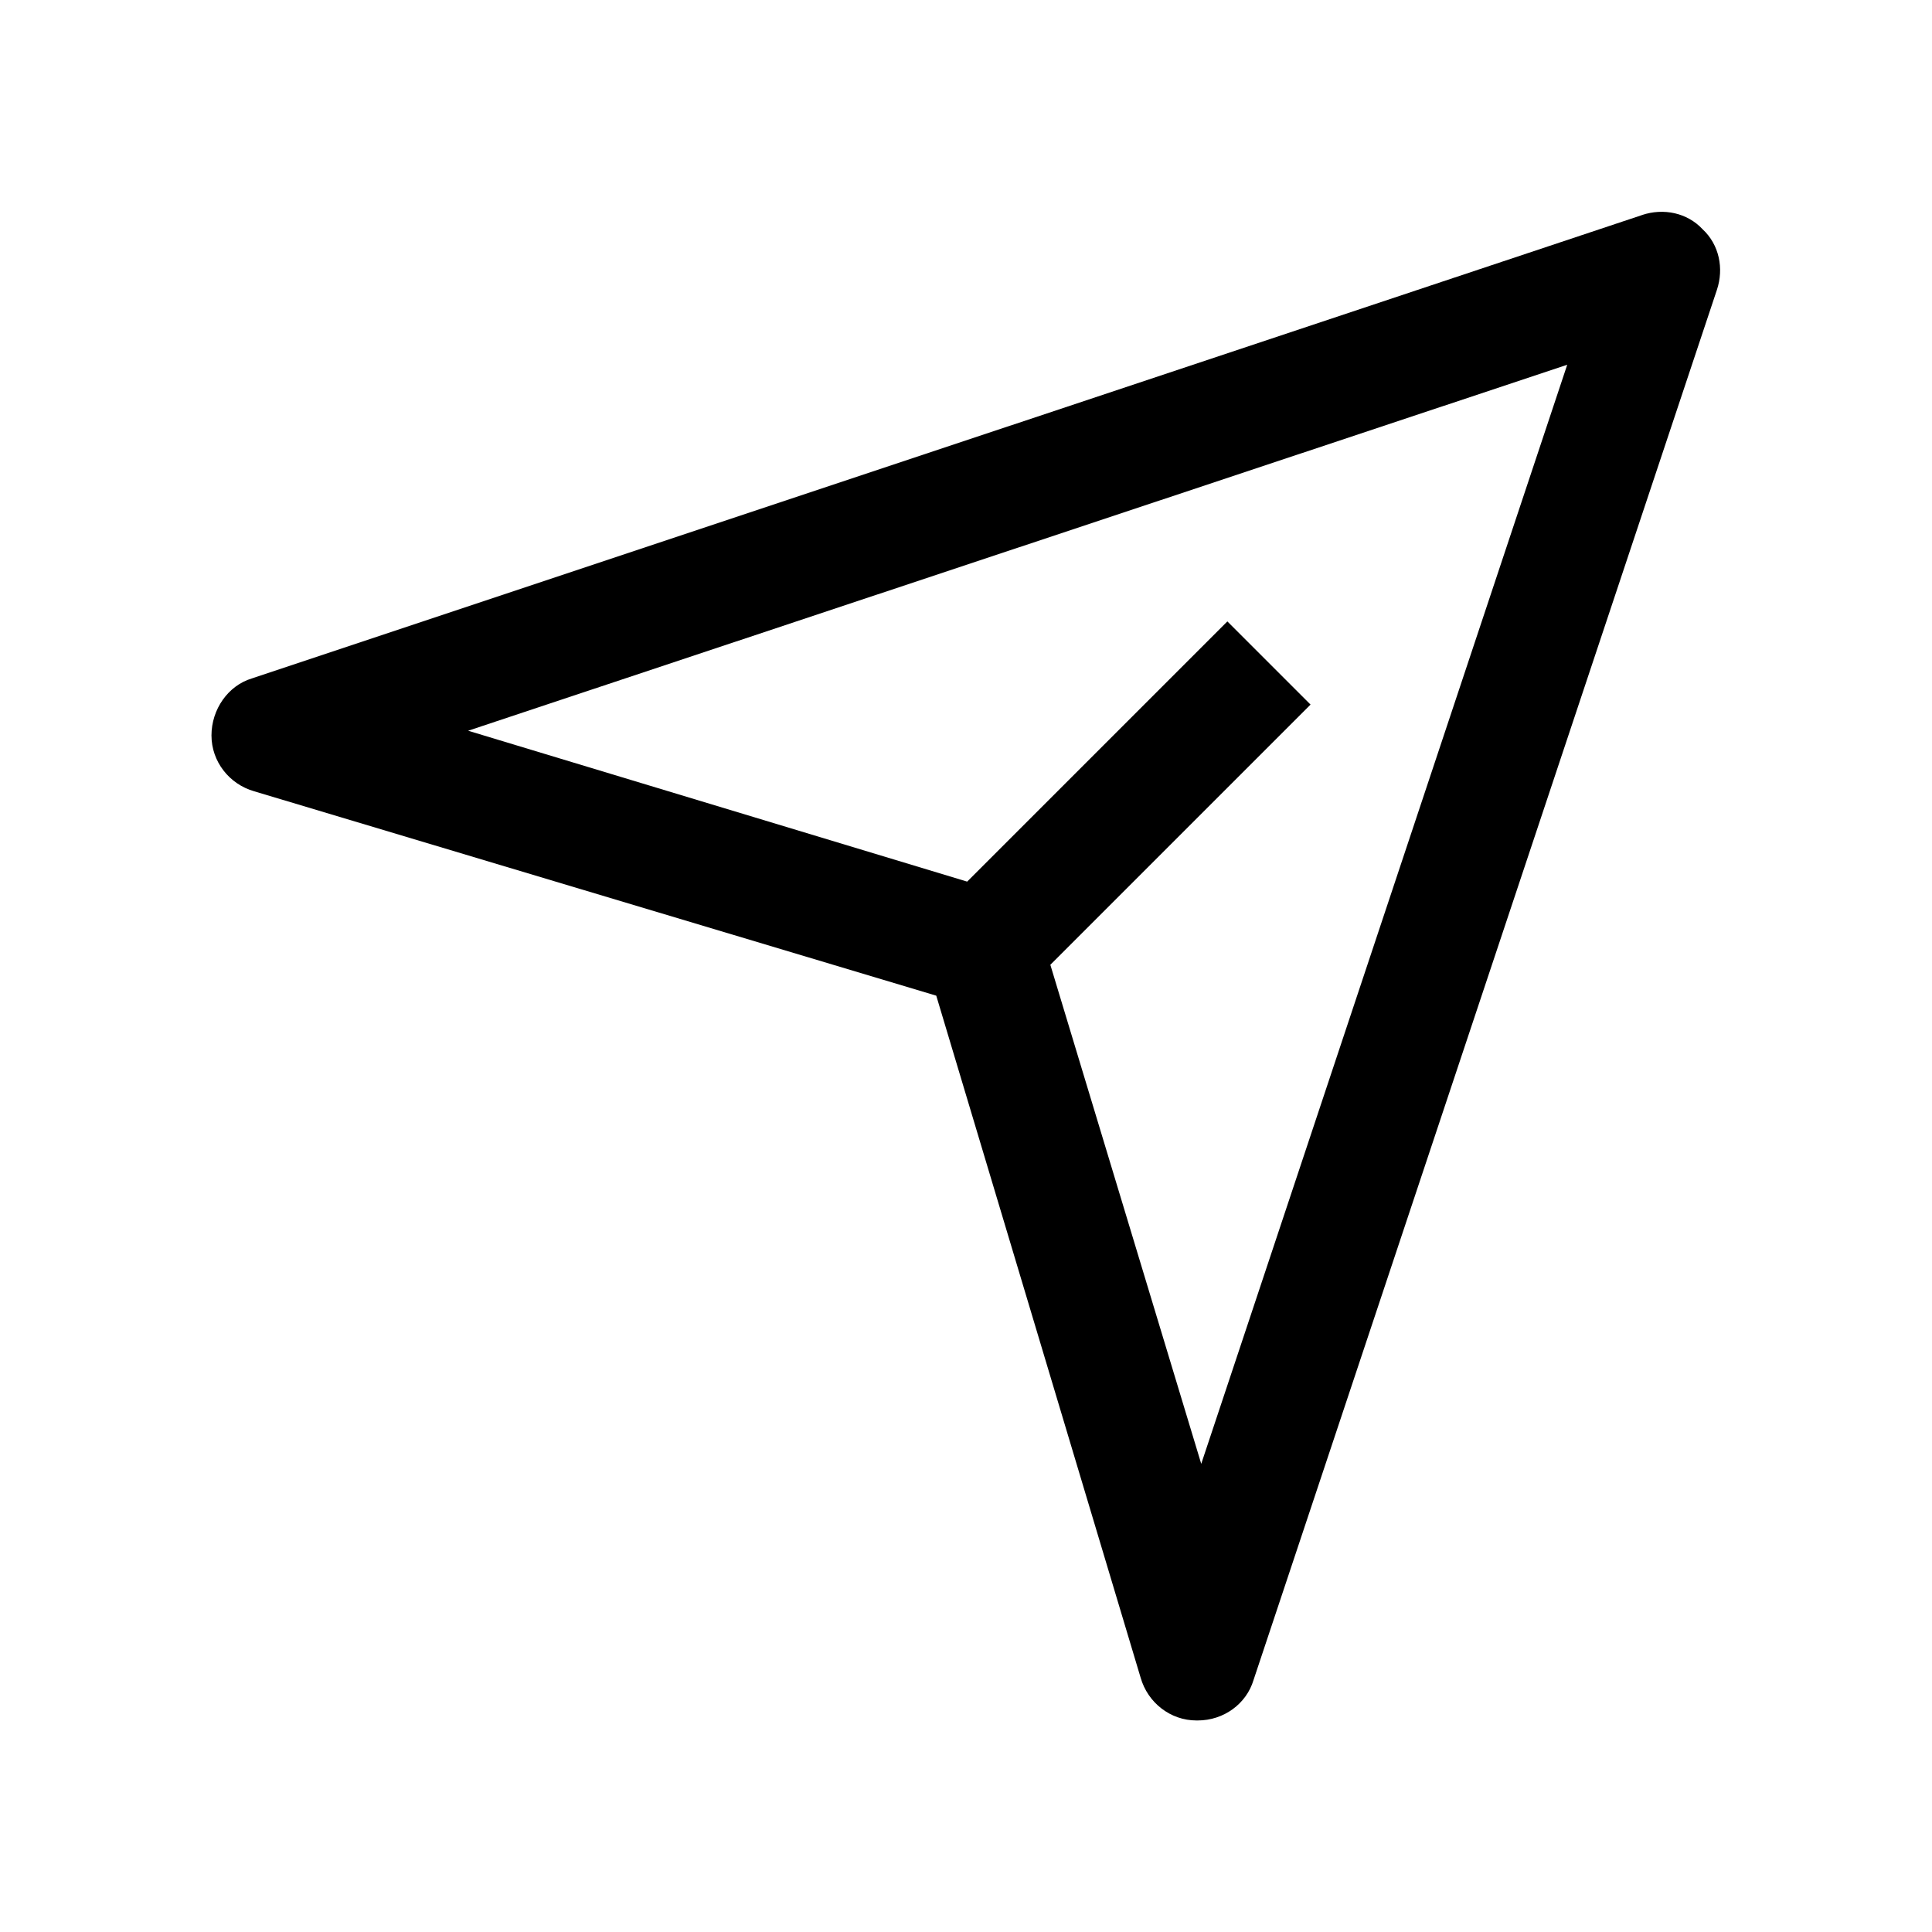 <?xml version="1.0" encoding="UTF-8"?>
<!-- Uploaded to: ICON Repo, www.svgrepo.com, Generator: ICON Repo Mixer Tools -->
<svg fill="#000000" width="800px" height="800px" version="1.1" viewBox="144 144 512 512" xmlns="http://www.w3.org/2000/svg">
 <path d="m579.16 200.99-368.41 122.8c-6.297 1.891-10.707 8.188-10.707 15.113 0 6.926 4.723 12.91 11.336 14.801l180.74 54.16 54.16 180.74c1.891 6.613 7.871 11.336 14.801 11.336h0.316c6.926 0 12.91-4.41 14.801-10.707l122.8-368.41c1.891-5.668 0.629-11.965-3.777-16.059-4.098-4.41-10.398-5.668-16.066-3.781zm-116.82 330.94-39.988-132.25 68.957-68.957-22.043-22.043-68.957 68.957-132.25-39.988 291.27-96.984z"/>
</svg>